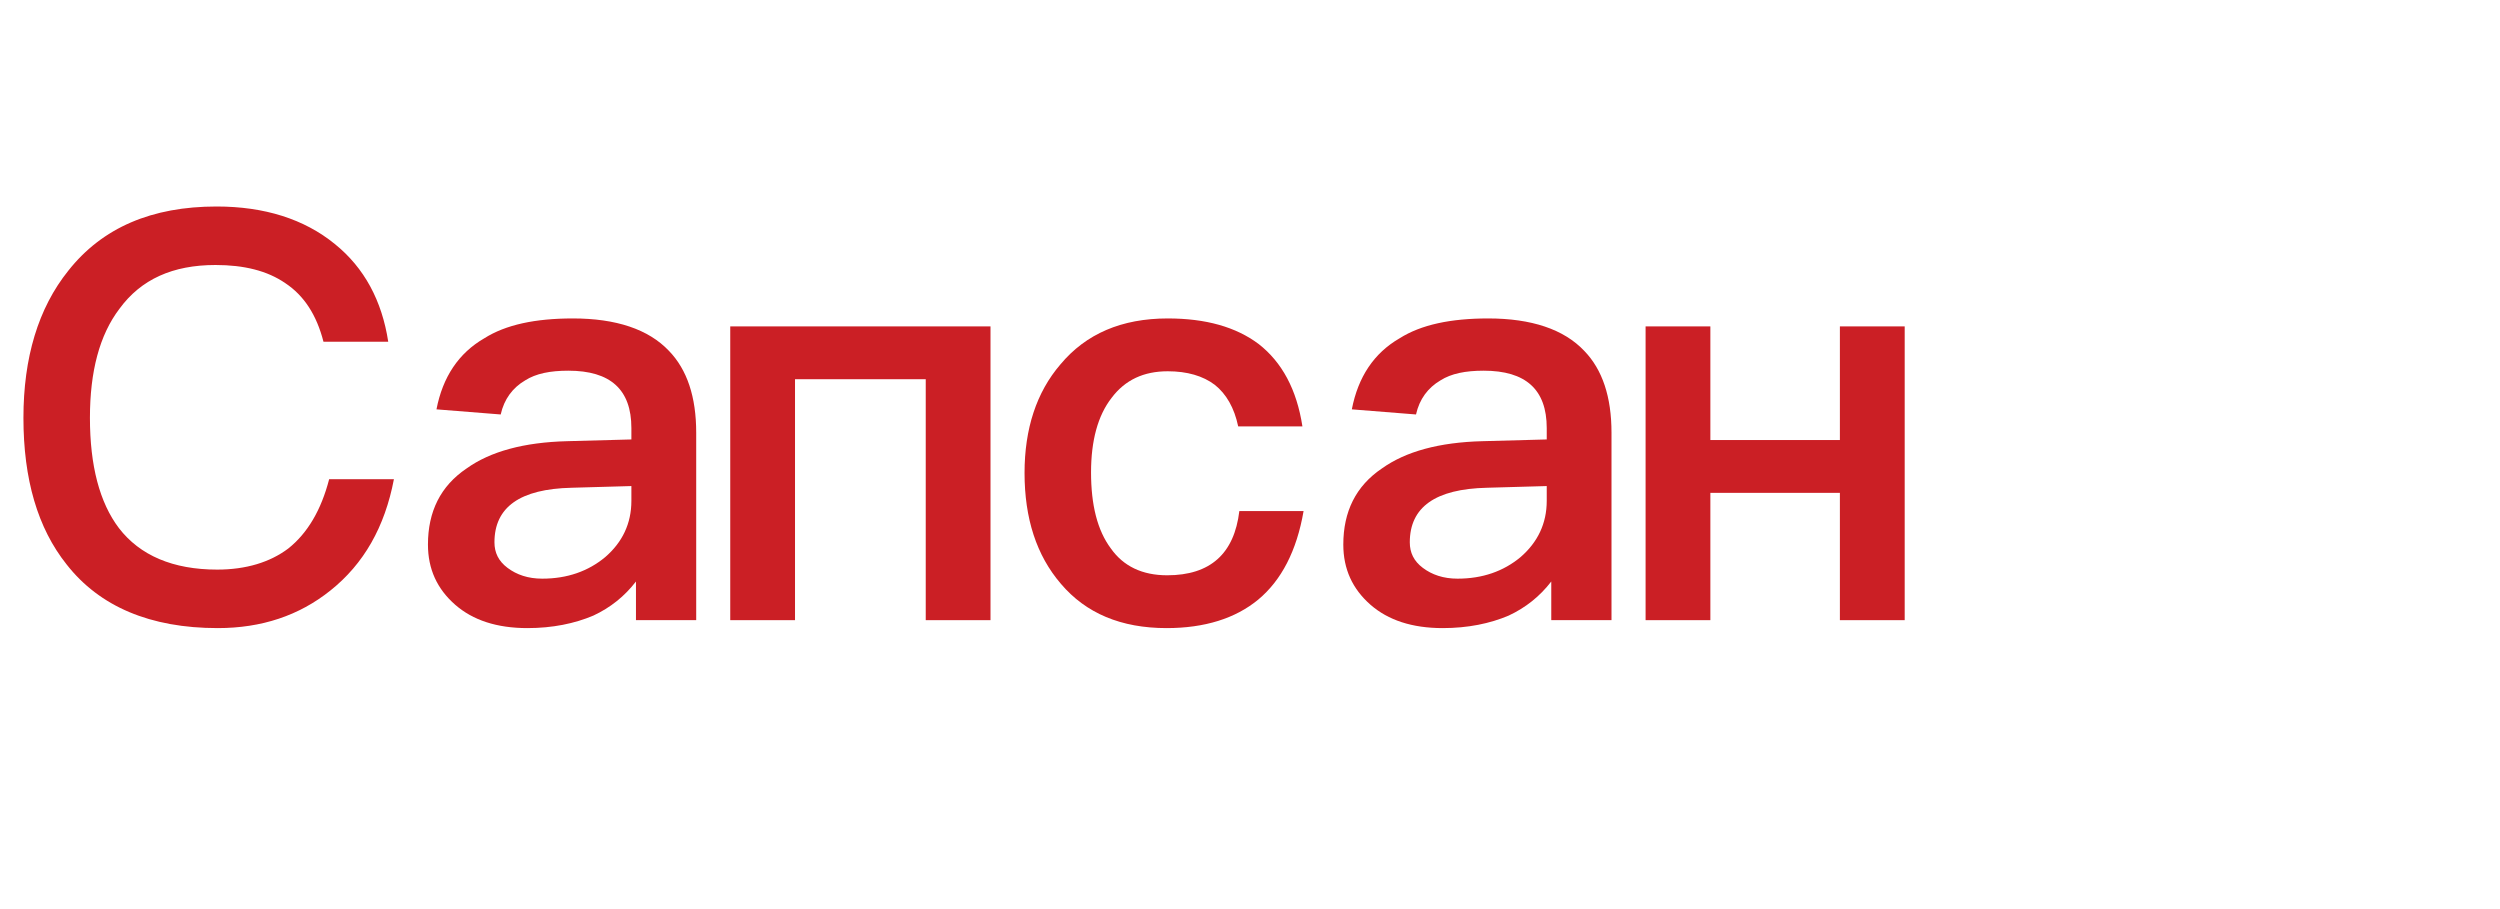 <?xml version="1.0" encoding="UTF-8"?>
<svg xmlns="http://www.w3.org/2000/svg" xmlns:xlink="http://www.w3.org/1999/xlink" width="220pt" height="80pt" viewBox="0 0 220 80" version="1.1">
<g id="surface1">
<path style=" stroke:none;fill-rule:nonzero;fill:rgb(79.495%,12.474%,14.534%);fill-opacity:1;" d="M 29.465 21.473 C 32.066 23.57 33.613 26.473 34.164 30.07 L 28.465 30.07 C 27.863 27.723 26.766 26.023 25.113 24.922 C 23.516 23.82 21.465 23.32 18.965 23.32 C 15.215 23.32 12.414 24.57 10.512 27.172 C 8.762 29.473 7.914 32.672 7.914 36.773 C 7.914 40.973 8.762 44.223 10.465 46.473 C 12.312 48.875 15.215 50.125 19.113 50.125 C 21.664 50.125 23.766 49.473 25.363 48.273 C 27.066 46.922 28.266 44.875 28.965 42.172 L 34.664 42.172 C 33.863 46.375 32.016 49.625 29.066 51.973 C 26.316 54.172 23.016 55.273 19.164 55.273 C 13.215 55.273 8.762 53.375 5.863 49.672 C 3.312 46.473 2.062 42.172 2.062 36.773 C 2.062 31.473 3.363 27.121 6.012 23.82 C 9.012 20.023 13.363 18.172 19.062 18.172 C 23.266 18.172 26.766 19.273 29.465 21.473 "/>
<path style=" stroke:none;fill-rule:nonzero;fill:rgb(79.495%,12.474%,14.534%);fill-opacity:1;" d="M 50.312 42.922 C 45.762 43.023 43.512 44.625 43.512 47.723 C 43.512 48.625 43.863 49.375 44.664 49.973 C 45.465 50.574 46.465 50.922 47.715 50.922 C 49.914 50.922 51.762 50.273 53.262 49.023 C 54.766 47.723 55.562 46.074 55.562 44.074 L 55.562 42.773 Z M 58.863 30.871 C 60.465 32.523 61.266 34.922 61.266 38.074 L 61.266 54.574 L 55.965 54.574 L 55.965 51.172 C 54.965 52.473 53.715 53.473 52.215 54.172 C 50.562 54.875 48.613 55.273 46.414 55.273 C 43.715 55.273 41.613 54.574 40.062 53.223 C 38.461 51.824 37.66 50.074 37.66 47.922 C 37.66 45.023 38.762 42.773 41.062 41.223 C 43.16 39.723 46.113 38.922 49.914 38.824 L 55.562 38.672 L 55.562 37.672 C 55.562 34.273 53.715 32.621 50.012 32.621 C 48.414 32.621 47.164 32.871 46.215 33.473 C 45.113 34.121 44.363 35.121 44.062 36.473 L 38.41 36.023 C 38.961 33.172 40.363 31.074 42.613 29.773 C 44.512 28.57 47.113 28.023 50.414 28.023 C 54.215 28.023 57.062 28.973 58.863 30.871 "/>
<path style=" stroke:none;fill-rule:nonzero;fill:rgb(79.495%,12.474%,14.534%);fill-opacity:1;" d="M 87.164 28.723 L 87.164 54.574 L 81.465 54.574 L 81.465 33.371 L 69.961 33.371 L 69.961 54.574 L 64.262 54.574 L 64.262 28.723 L 87.164 28.723 "/>
<path style=" stroke:none;fill-rule:nonzero;fill:rgb(79.495%,12.474%,14.534%);fill-opacity:1;" d="M 110.762 30.273 C 112.812 31.871 114.113 34.273 114.613 37.523 L 108.961 37.523 C 108.613 35.871 107.91 34.672 106.91 33.871 C 105.863 33.074 104.461 32.672 102.762 32.672 C 100.66 32.672 99.012 33.422 97.812 35.023 C 96.609 36.574 96.012 38.773 96.012 41.574 C 96.012 44.422 96.562 46.672 97.762 48.273 C 98.859 49.824 100.512 50.625 102.711 50.625 C 106.512 50.625 108.613 48.723 109.062 44.973 L 114.715 44.973 C 114.113 48.473 112.762 51.074 110.715 52.773 C 108.711 54.422 106.012 55.273 102.66 55.273 C 98.66 55.273 95.562 53.973 93.359 51.375 C 91.211 48.875 90.16 45.625 90.16 41.621 C 90.16 37.723 91.211 34.523 93.312 32.074 C 95.562 29.371 98.711 28.023 102.762 28.023 C 106.113 28.023 108.762 28.773 110.762 30.273 "/>
<path style=" stroke:none;fill-rule:nonzero;fill:rgb(79.495%,12.474%,14.534%);fill-opacity:1;" d="M 130.863 42.922 C 126.312 43.023 124.062 44.625 124.062 47.723 C 124.062 48.625 124.41 49.375 125.211 49.973 C 126.012 50.574 127.012 50.922 128.262 50.922 C 130.461 50.922 132.312 50.273 133.812 49.023 C 135.312 47.723 136.113 46.074 136.113 44.074 L 136.113 42.773 Z M 139.41 30.871 C 141.012 32.523 141.812 34.922 141.812 38.074 L 141.812 54.574 L 136.512 54.574 L 136.512 51.172 C 135.512 52.473 134.262 53.473 132.762 54.172 C 131.113 54.875 129.16 55.273 126.961 55.273 C 124.262 55.273 122.16 54.574 120.609 53.223 C 119.012 51.824 118.211 50.074 118.211 47.922 C 118.211 45.023 119.312 42.773 121.609 41.223 C 123.711 39.723 126.66 38.922 130.461 38.824 L 136.113 38.672 L 136.113 37.672 C 136.113 34.273 134.262 32.621 130.562 32.621 C 128.961 32.621 127.711 32.871 126.762 33.473 C 125.66 34.121 124.91 35.121 124.609 36.473 L 118.961 36.023 C 119.512 33.172 120.91 31.074 123.16 29.773 C 125.062 28.57 127.66 28.023 130.961 28.023 C 134.762 28.023 137.613 28.973 139.41 30.871 "/>
<path style=" stroke:none;fill-rule:nonzero;fill:rgb(79.495%,12.474%,14.534%);fill-opacity:1;" d="M 150.512 28.723 L 150.512 38.723 L 161.91 38.723 L 161.91 28.723 L 167.613 28.723 L 167.613 54.574 L 161.91 54.574 L 161.91 43.371 L 150.512 43.371 L 150.512 54.574 L 144.812 54.574 L 144.812 28.723 L 150.512 28.723 "/>
</g>
</svg>
